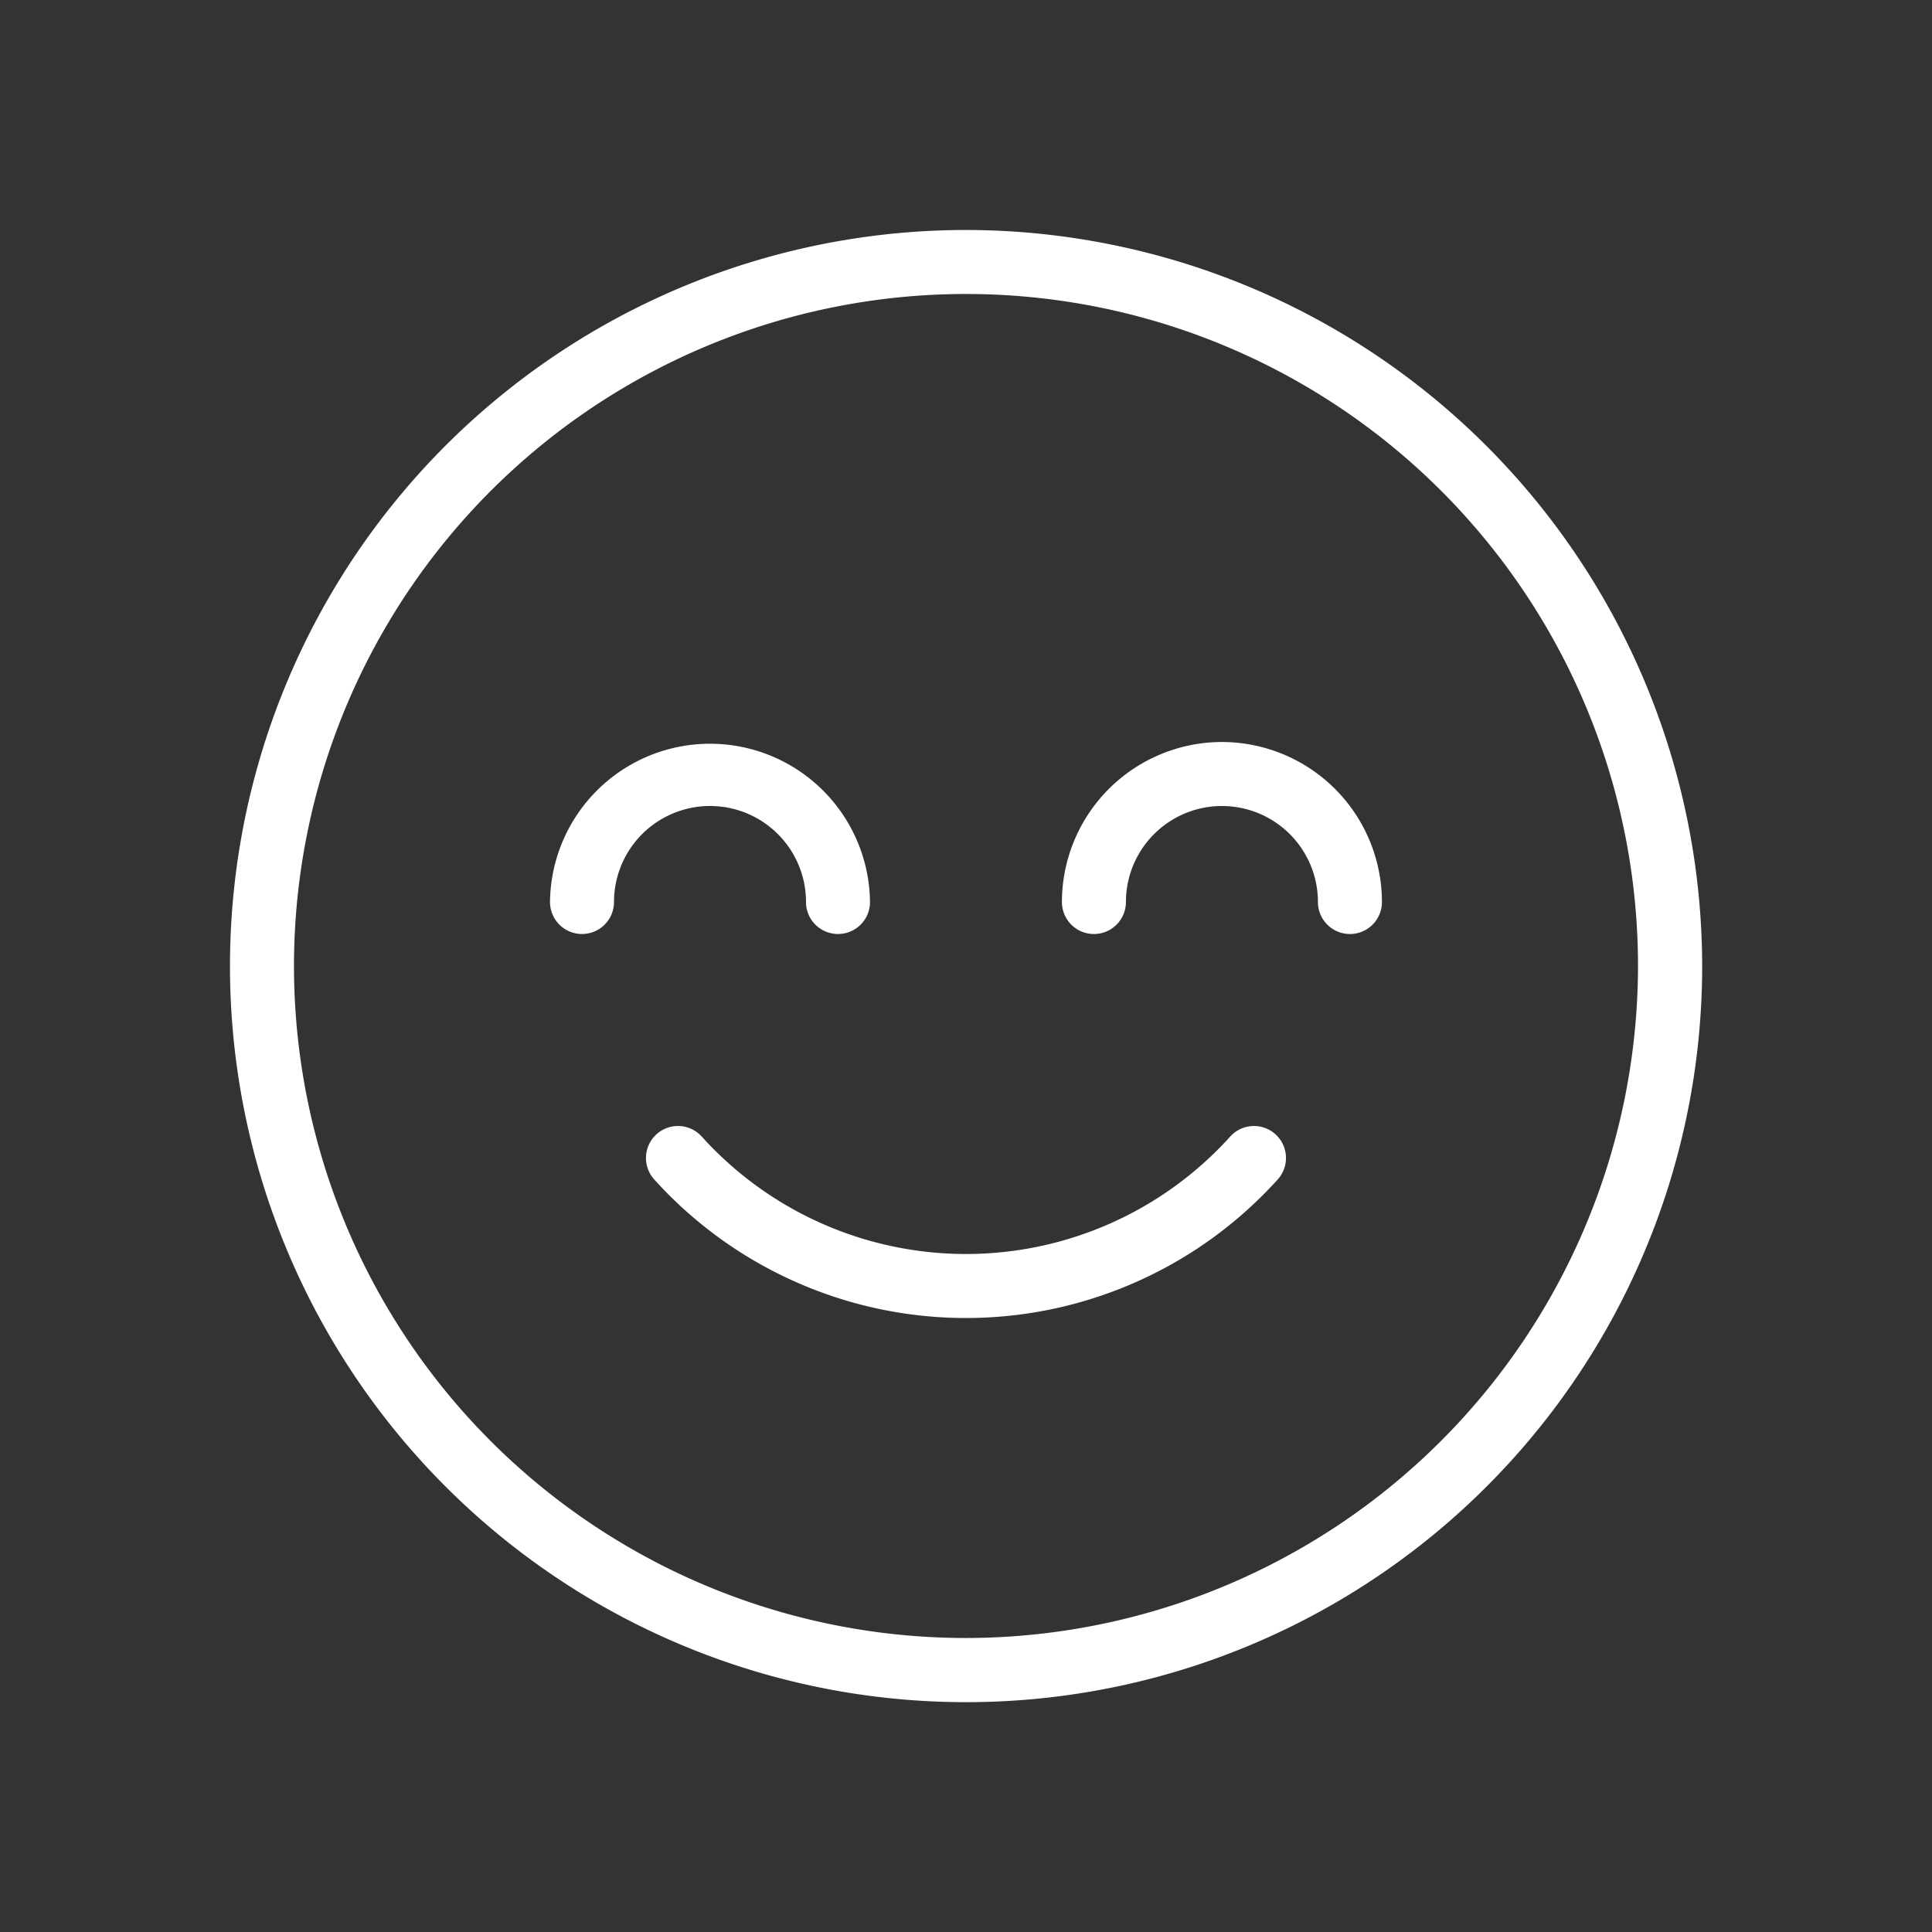 <svg xmlns="http://www.w3.org/2000/svg" xmlns:xlink="http://www.w3.org/1999/xlink" width="100" height="100" viewBox="0 0 100 100"><rect x="0" y="0" width="100" height="100" fill="#333333" stroke="none"/><defs><style>.a,.c{fill:#fff;}.a{stroke:#707070;}.b{clip-path:url(#a);}</style><clipPath id="a"><circle class="a" cx="50" cy="50" r="50" transform="translate(1010 602)"/></clipPath></defs><g class="b" transform="translate(-1010 -602)"><g transform="translate(1021.904 613.904)"><path class="c" d="M60.836,61.292a1.656,1.656,0,0,0-2.339.129,18.427,18.427,0,0,1-27.346,0,1.656,1.656,0,1,0-2.468,2.21,21.739,21.739,0,0,0,32.282,0A1.657,1.657,0,0,0,60.836,61.292Z" transform="translate(-6.729 -14.492)"/><path class="c" d="M38.1,0a38.1,38.1,0,1,0,38.1,38.1A38.139,38.139,0,0,0,38.1,0Zm0,72.879A34.783,34.783,0,1,1,72.879,38.1,34.821,34.821,0,0,1,38.1,72.879Z"/><path class="c" d="M64.8,34.783a8.291,8.291,0,0,0-8.282,8.282,1.656,1.656,0,1,0,3.313,0,4.969,4.969,0,1,1,9.938,0,1.656,1.656,0,1,0,3.313,0A8.291,8.291,0,0,0,64.8,34.783Z" transform="translate(-13.457 -8.281)"/><path class="c" d="M34.99,43.064a1.656,1.656,0,1,0,3.313,0,8.282,8.282,0,0,0-16.563,0,1.656,1.656,0,1,0,3.313,0,4.969,4.969,0,1,1,9.938,0Z" transform="translate(-5.176 -8.281)"/></g></g></svg>